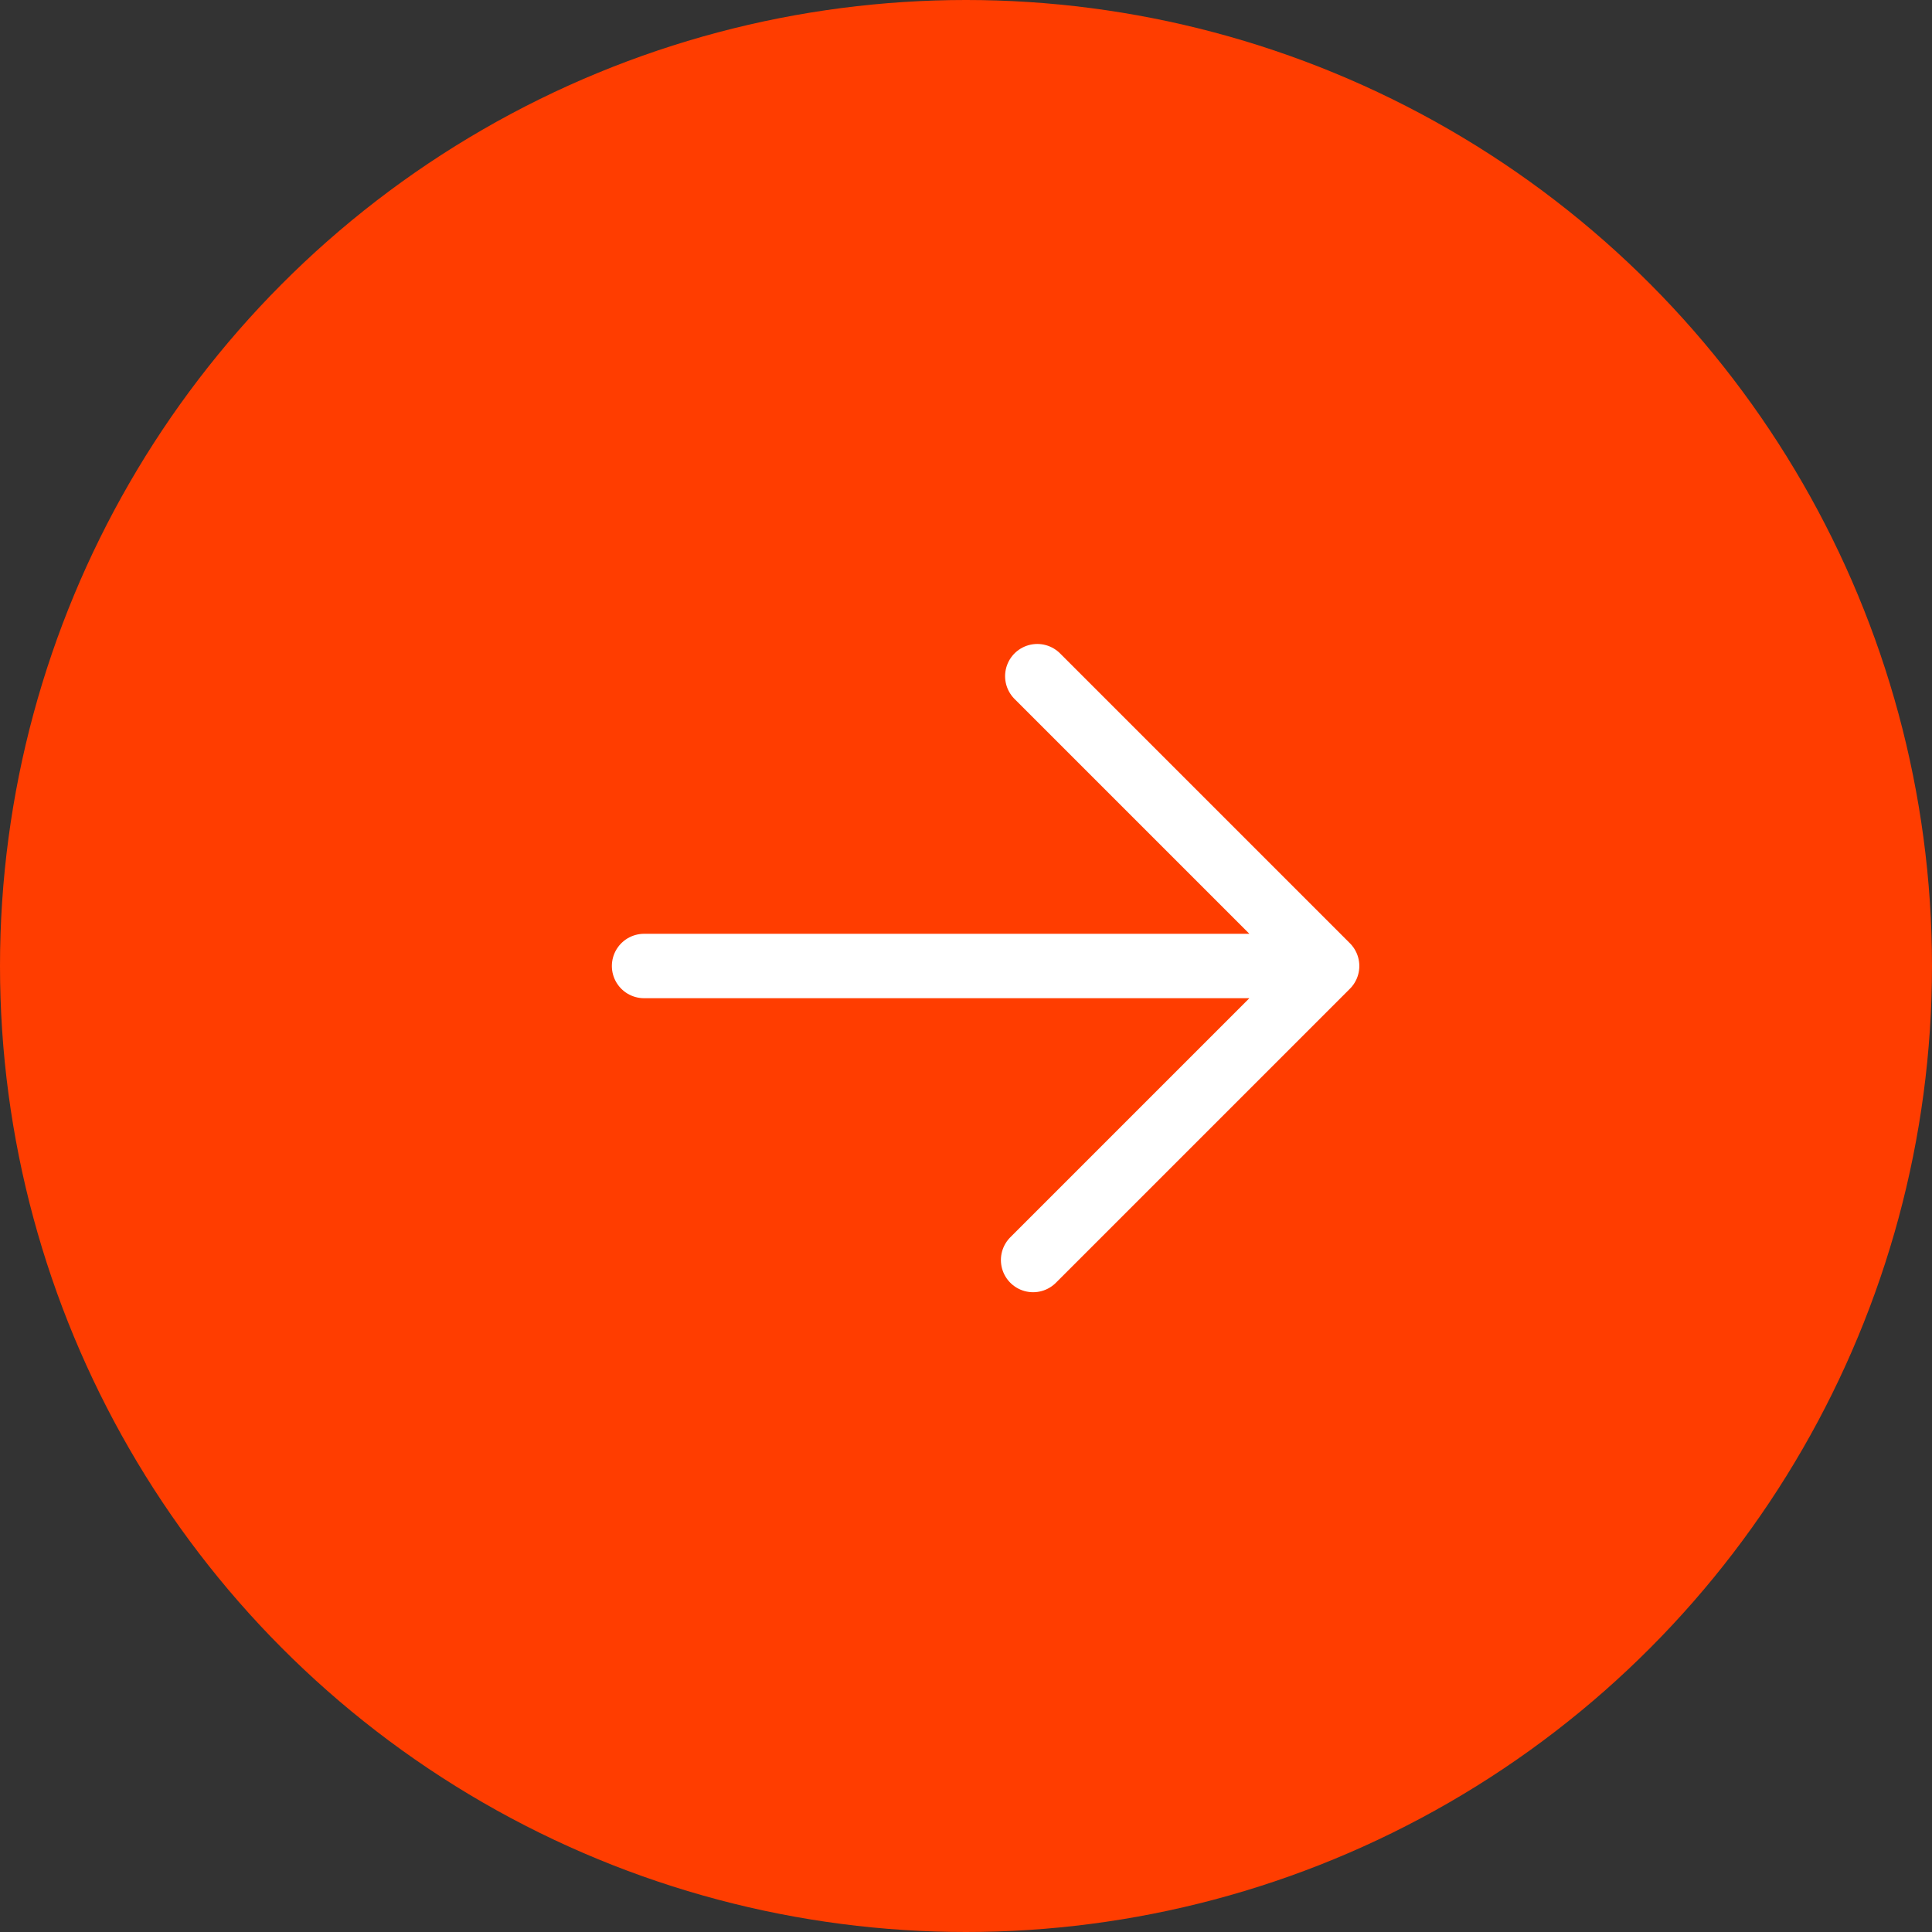 <?xml version="1.0" encoding="UTF-8"?> <svg xmlns="http://www.w3.org/2000/svg" width="60" height="60" viewBox="0 0 60 60" fill="none"><rect x="0" y="0" width="60" height="60" fill="#333333" stroke="none"/> <circle cx="30" cy="30" r="30" transform="matrix(-1 0 0 1 60 0)" fill="#FF3D00"></circle> <path d="M32.084 39.131L41.215 30M41.215 30L32.214 20.999M41.215 30L20.002 30" stroke="white" stroke-width="2" stroke-linecap="round" stroke-linejoin="round"></path> </svg> 